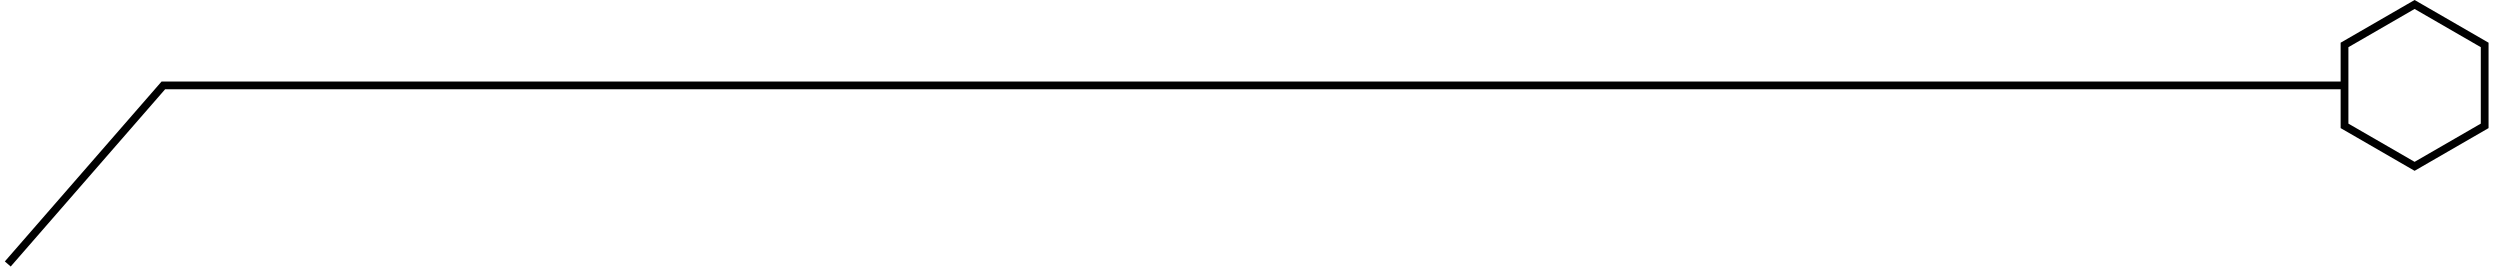 <?xml version="1.0" encoding="UTF-8"?>
<svg xmlns="http://www.w3.org/2000/svg" width="322" height="35" viewBox="0 0 322 35" fill="none">
  <path d="M320.026 5.789L311 0.577L301.974 5.789V16.211L311 21.423L320.026 16.211V5.789Z" stroke="black"></path>
  <path d="M302 11H21.038L1 34" stroke="black"></path>
</svg>

